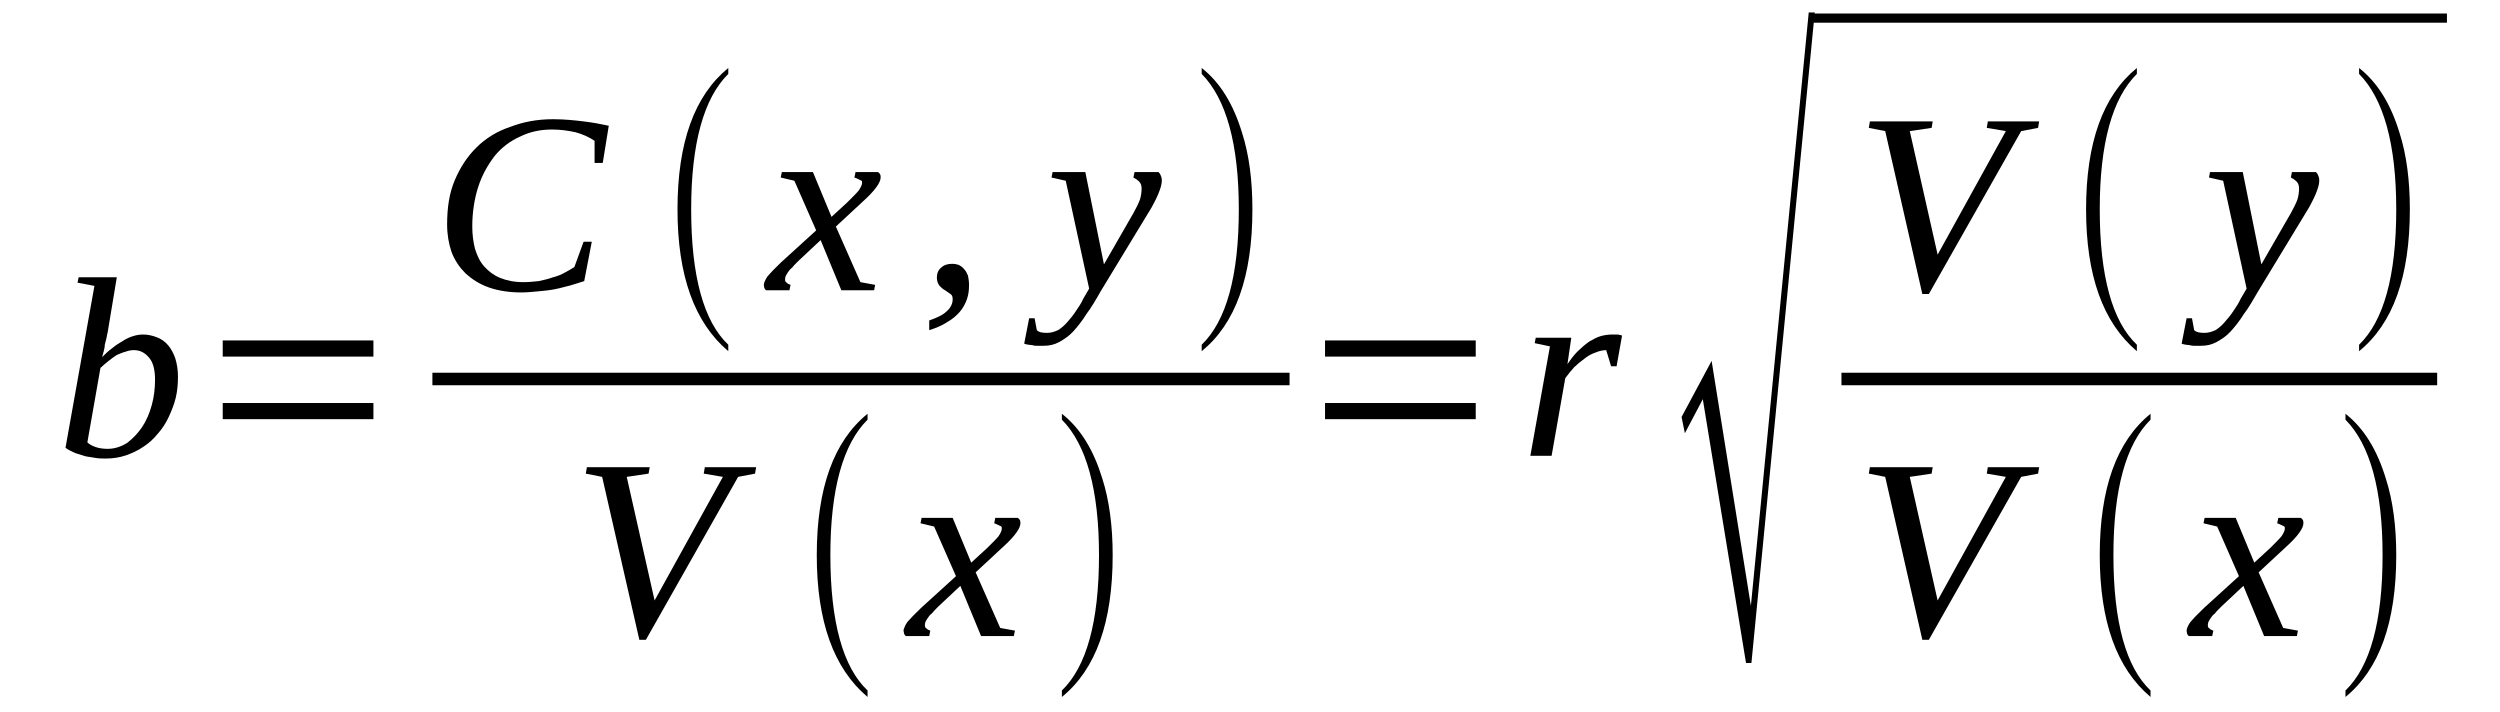 <?xml version='1.0' encoding='UTF-8'?>
<!-- This file was generated by dvisvgm 1.15.1 -->
<svg height='37pt' version='1.1' viewBox='0 -37 130 37' width='130pt' xmlns='http://www.w3.org/2000/svg' xmlns:xlink='http://www.w3.org/1999/xlink'>
<defs>
<clipPath id='clip1'>
<path clip-rule='evenodd' d='M0 -36.995H129.941V-0.028H0V-36.995'/>
</clipPath>
</defs>
<g id='page1'>
<g>
<path clip-path='url(#clip1)' d='M4.91 -22.133L4.031 -22.301L4.09 -22.582H6.074L5.594 -19.691C5.562 -19.605 5.562 -19.523 5.535 -19.41C5.508 -19.297 5.48 -19.188 5.449 -19.074C5.449 -18.961 5.422 -18.852 5.395 -18.738C5.367 -18.625 5.336 -18.512 5.309 -18.43C5.48 -18.598 5.648 -18.766 5.848 -18.906C6.02 -19.047 6.187 -19.156 6.387 -19.27C6.559 -19.383 6.727 -19.465 6.926 -19.523C7.098 -19.578 7.27 -19.605 7.438 -19.605C7.695 -19.605 7.922 -19.551 8.148 -19.465C8.375 -19.383 8.574 -19.242 8.742 -19.047C8.887 -18.879 9.027 -18.625 9.113 -18.371C9.199 -18.094 9.254 -17.785 9.254 -17.418C9.254 -17.055 9.227 -16.692 9.141 -16.324C9.055 -15.961 8.914 -15.625 8.773 -15.316C8.629 -15.008 8.434 -14.699 8.203 -14.445C7.977 -14.164 7.723 -13.941 7.465 -13.774C7.184 -13.578 6.871 -13.438 6.559 -13.324C6.219 -13.211 5.875 -13.156 5.508 -13.156C5.336 -13.156 5.168 -13.156 4.996 -13.184C4.828 -13.211 4.656 -13.238 4.457 -13.27C4.285 -13.324 4.09 -13.379 3.918 -13.438C3.746 -13.52 3.547 -13.605 3.406 -13.715L4.91 -22.133ZM4.543 -13.996C4.656 -13.883 4.828 -13.801 4.996 -13.746C5.168 -13.688 5.395 -13.66 5.594 -13.66C5.961 -13.66 6.301 -13.774 6.613 -13.969C6.898 -14.191 7.152 -14.445 7.383 -14.781C7.609 -15.117 7.777 -15.512 7.891 -15.934C8.008 -16.352 8.062 -16.801 8.062 -17.25C8.062 -17.727 7.977 -18.121 7.777 -18.371C7.551 -18.652 7.297 -18.793 6.957 -18.793C6.812 -18.793 6.672 -18.766 6.531 -18.711C6.387 -18.68 6.219 -18.598 6.074 -18.543C5.934 -18.457 5.793 -18.344 5.648 -18.234C5.508 -18.121 5.367 -18.008 5.223 -17.867L4.543 -13.996Z' fill-rule='evenodd'/>
<path clip-path='url(#clip1)' d='M11.582 -15.203V-16.043H19.418V-15.203H11.582ZM11.582 -18.457V-19.297H19.418V-18.457H11.582Z' fill-rule='evenodd'/>
<path clip-path='url(#clip1)' d='M27.113 -21.793C26.488 -21.793 25.922 -21.879 25.437 -22.047C24.953 -22.215 24.558 -22.469 24.215 -22.777C23.906 -23.086 23.648 -23.449 23.48 -23.898C23.336 -24.32 23.25 -24.797 23.25 -25.328C23.25 -26.199 23.363 -26.957 23.648 -27.629C23.933 -28.301 24.3 -28.863 24.785 -29.34C25.265 -29.816 25.863 -30.183 26.543 -30.406C27.199 -30.66 27.937 -30.801 28.758 -30.801C29.355 -30.801 29.894 -30.742 30.347 -30.687C30.832 -30.629 31.258 -30.547 31.656 -30.461L31.343 -28.527H30.918V-29.676C30.633 -29.875 30.32 -30.012 29.922 -30.125C29.527 -30.211 29.129 -30.265 28.703 -30.265C28.105 -30.265 27.566 -30.152 27.054 -29.902C26.543 -29.676 26.09 -29.34 25.722 -28.89C25.379 -28.441 25.07 -27.91 24.871 -27.293C24.672 -26.676 24.558 -25.973 24.558 -25.219C24.558 -24.797 24.613 -24.402 24.699 -24.066C24.812 -23.703 24.953 -23.394 25.183 -23.14C25.41 -22.89 25.664 -22.691 26.004 -22.551C26.347 -22.41 26.742 -22.328 27.226 -22.328C27.48 -22.328 27.765 -22.355 28.019 -22.383C28.277 -22.441 28.531 -22.496 28.758 -22.582C28.984 -22.637 29.183 -22.719 29.383 -22.832C29.554 -22.918 29.722 -23.027 29.867 -23.113L30.347 -24.43H30.773L30.379 -22.383C30.148 -22.301 29.922 -22.242 29.668 -22.16C29.41 -22.101 29.156 -22.019 28.871 -21.965C28.59 -21.906 28.304 -21.879 27.992 -21.851C27.707 -21.824 27.394 -21.793 27.113 -21.793Z' fill-rule='evenodd'/>
<path clip-path='url(#clip1)' d='M37.871 -19.074V-18.738C36.113 -20.223 35.23 -22.664 35.23 -26.113C35.23 -29.594 36.113 -32.031 37.871 -33.465V-33.156C36.593 -31.894 35.941 -29.535 35.941 -26.113C35.941 -22.637 36.593 -20.281 37.871 -19.074Z' fill-rule='evenodd'/>
<path clip-path='url(#clip1)' d='M41.535 -23.449C41.394 -23.308 41.277 -23.199 41.195 -23.086C41.082 -23 41.023 -22.918 40.965 -22.832C40.91 -22.75 40.883 -22.691 40.851 -22.637C40.824 -22.551 40.824 -22.496 40.824 -22.469C40.824 -22.383 40.851 -22.328 40.91 -22.301C40.965 -22.242 41.023 -22.215 41.109 -22.187L41.05 -21.906H39.832C39.804 -21.933 39.773 -21.965 39.746 -22.019C39.746 -22.074 39.718 -22.133 39.718 -22.187C39.718 -22.242 39.746 -22.328 39.773 -22.383C39.804 -22.469 39.859 -22.551 39.918 -22.637C40 -22.719 40.086 -22.832 40.199 -22.945C40.312 -23.058 40.457 -23.199 40.625 -23.367L42.441 -25.019L41.308 -27.601L40.597 -27.769L40.656 -28.051H42.273L43.238 -25.723L44.062 -26.48C44.343 -26.758 44.543 -26.957 44.656 -27.098C44.769 -27.265 44.828 -27.406 44.828 -27.488C44.828 -27.547 44.828 -27.574 44.8 -27.601C44.769 -27.629 44.742 -27.629 44.687 -27.656C44.656 -27.683 44.601 -27.683 44.574 -27.715C44.515 -27.742 44.488 -27.742 44.429 -27.769L44.488 -28.051H45.652C45.707 -28.023 45.734 -27.992 45.765 -27.937C45.793 -27.883 45.793 -27.824 45.793 -27.769C45.793 -27.515 45.508 -27.098 44.883 -26.535L43.465 -25.219L44.742 -22.328L45.508 -22.187L45.453 -21.906H43.75L42.672 -24.515L41.535 -23.449Z' fill-rule='evenodd'/>
<path clip-path='url(#clip1)' d='M50.39 -22.187C50.39 -21.906 50.363 -21.683 50.277 -21.43C50.195 -21.207 50.078 -20.98 49.91 -20.785C49.738 -20.59 49.511 -20.39 49.258 -20.254C49 -20.082 48.687 -19.945 48.32 -19.832V-20.336C48.718 -20.476 49.031 -20.617 49.226 -20.812C49.425 -20.98 49.539 -21.207 49.539 -21.43C49.539 -21.57 49.511 -21.656 49.425 -21.711C49.343 -21.765 49.226 -21.851 49.144 -21.906C49.031 -21.965 48.945 -22.047 48.859 -22.133C48.773 -22.242 48.718 -22.383 48.718 -22.551C48.718 -22.805 48.8 -22.973 48.945 -23.086C49.086 -23.226 49.285 -23.281 49.511 -23.281C49.652 -23.281 49.769 -23.254 49.851 -23.226C49.965 -23.168 50.078 -23.086 50.136 -23C50.222 -22.918 50.277 -22.805 50.336 -22.664C50.363 -22.523 50.39 -22.355 50.39 -22.187Z' fill-rule='evenodd'/>
<path clip-path='url(#clip1)' d='M54.734 -28.051H56.437L57.406 -23.254L58.937 -25.918C59.078 -26.172 59.191 -26.394 59.277 -26.621C59.336 -26.816 59.363 -27.012 59.363 -27.18S59.336 -27.461 59.222 -27.574C59.136 -27.656 59.05 -27.715 58.937 -27.769L58.996 -28.051H60.242C60.273 -28.023 60.328 -27.965 60.355 -27.883C60.386 -27.824 60.414 -27.742 60.414 -27.629C60.414 -27.488 60.386 -27.32 60.3 -27.098C60.215 -26.844 60.074 -26.562 59.875 -26.199L57.234 -21.851C56.98 -21.402 56.75 -21.008 56.496 -20.672C56.269 -20.308 56.043 -20.027 55.816 -19.773C55.586 -19.523 55.332 -19.355 55.078 -19.215C54.82 -19.074 54.566 -19.019 54.254 -19.019C54.14 -19.019 54.027 -19.019 53.941 -19.019C53.855 -19.019 53.769 -19.019 53.715 -19.047C53.629 -19.047 53.57 -19.074 53.488 -19.074C53.429 -19.074 53.343 -19.101 53.258 -19.129L53.515 -20.449H53.8L53.914 -19.832C54.027 -19.719 54.195 -19.691 54.453 -19.691C54.652 -19.691 54.82 -19.746 55.019 -19.832C55.191 -19.945 55.359 -20.082 55.504 -20.254C55.672 -20.449 55.816 -20.617 55.957 -20.84C56.097 -21.039 56.242 -21.262 56.324 -21.457L56.636 -21.992L55.418 -27.601L54.679 -27.769L54.734 -28.051Z' fill-rule='evenodd'/>
<path clip-path='url(#clip1)' d='M62.488 -19.074C63.765 -20.308 64.418 -22.637 64.418 -26.113C64.418 -29.508 63.765 -31.863 62.488 -33.156V-33.465C63.453 -32.707 64.132 -31.586 64.586 -30.098C64.957 -28.949 65.125 -27.601 65.125 -26.113C65.125 -22.609 64.246 -20.168 62.488 -18.738V-19.074Z' fill-rule='evenodd'/>
<path clip-path='url(#clip1)' d='M22.485 -17.618H67.057V-16.967H22.485V-17.618Z' fill-rule='evenodd'/>
<path clip-path='url(#clip1)' d='M39.32 -12.707L39.261 -12.371L38.383 -12.203L33.586 -3.73H33.246L31.312 -12.203L30.461 -12.371L30.519 -12.707H33.785L33.726 -12.371L32.59 -12.203L34.039 -5.777L37.59 -12.203L36.593 -12.371L36.652 -12.707H39.32Z' fill-rule='evenodd'/>
<path clip-path='url(#clip1)' d='M45.113 -1.094V-0.758C43.351 -2.242 42.472 -4.683 42.472 -8.133C42.472 -11.613 43.351 -14.055 45.113 -15.484V-15.176C43.836 -13.914 43.179 -11.555 43.179 -8.133C43.179 -4.656 43.836 -2.301 45.113 -1.094Z' fill-rule='evenodd'/>
<path clip-path='url(#clip1)' d='M48.8 -5.469C48.66 -5.328 48.547 -5.219 48.461 -5.105C48.347 -5.019 48.293 -4.937 48.234 -4.851C48.179 -4.769 48.148 -4.711 48.121 -4.656C48.093 -4.57 48.093 -4.515 48.093 -4.488C48.093 -4.402 48.121 -4.347 48.179 -4.32C48.234 -4.262 48.293 -4.234 48.375 -4.207L48.32 -3.926H47.097C47.07 -3.957 47.043 -3.984 47.015 -4.039C47.015 -4.094 46.984 -4.152 46.984 -4.207C46.984 -4.262 47.015 -4.347 47.043 -4.402C47.07 -4.488 47.129 -4.57 47.183 -4.656C47.269 -4.742 47.355 -4.851 47.468 -4.965C47.582 -5.078 47.722 -5.219 47.894 -5.387L49.711 -7.039L48.574 -9.621L47.867 -9.789L47.922 -10.07H49.539L50.504 -7.742L51.328 -8.5C51.613 -8.781 51.812 -8.976 51.925 -9.117C52.039 -9.285 52.093 -9.426 52.093 -9.508C52.093 -9.566 52.093 -9.594 52.066 -9.621C52.039 -9.648 52.011 -9.648 51.953 -9.676C51.925 -9.707 51.867 -9.707 51.84 -9.734C51.785 -9.762 51.754 -9.762 51.699 -9.789L51.754 -10.07H52.918C52.976 -10.043 53.004 -10.015 53.031 -9.957C53.062 -9.902 53.062 -9.844 53.062 -9.789C53.062 -9.535 52.777 -9.117 52.152 -8.555L50.734 -7.238L52.011 -4.347L52.777 -4.207L52.718 -3.926H51.015L49.937 -6.535L48.8 -5.469Z' fill-rule='evenodd'/>
<path clip-path='url(#clip1)' d='M55.218 -1.094C56.496 -2.328 57.148 -4.656 57.148 -8.133C57.148 -11.527 56.496 -13.886 55.218 -15.176V-15.484C56.183 -14.726 56.863 -13.605 57.32 -12.117C57.687 -10.969 57.859 -9.621 57.859 -8.133C57.859 -4.629 56.98 -2.187 55.218 -0.758V-1.094Z' fill-rule='evenodd'/>
<path clip-path='url(#clip1)' d='M68.902 -15.203V-16.043H76.738V-15.203H68.902ZM68.902 -18.457V-19.297H76.738V-18.457H68.902Z' fill-rule='evenodd'/>
<path clip-path='url(#clip1)' d='M83.836 -19.605C83.922 -19.605 84.007 -19.605 84.121 -19.605C84.234 -19.578 84.289 -19.578 84.347 -19.551L84.062 -17.953H83.777L83.523 -18.793C83.324 -18.793 83.125 -18.738 82.925 -18.652C82.757 -18.598 82.558 -18.484 82.386 -18.344C82.187 -18.203 82.019 -18.062 81.847 -17.894C81.679 -17.699 81.535 -17.531 81.394 -17.336L80.683 -13.297H79.578L80.597 -18.988L79.804 -19.156L79.859 -19.437H81.707L81.507 -18.062C81.679 -18.316 81.847 -18.543 82.046 -18.738C82.246 -18.933 82.445 -19.101 82.644 -19.242C82.843 -19.355 83.039 -19.465 83.238 -19.523C83.437 -19.578 83.636 -19.605 83.836 -19.605Z' fill-rule='evenodd'/>
<path clip-path='url(#clip1)' d='M90.793 -2.523L88.546 -16.242L87.613 -14.473L87.441 -15.316L89.004 -18.234L91.046 -5.496L94.054 -36.352H94.367L91.074 -2.523H90.793Z' fill-rule='evenodd'/>
<path clip-path='url(#clip1)' d='M94.286 -36.297H127.241V-35.82H94.286V-36.297Z' fill-rule='evenodd'/>
<path clip-path='url(#clip1)' d='M106.035 -30.687L105.98 -30.351L105.101 -30.183L100.3 -21.711H99.961L98.031 -30.183L97.179 -30.351L97.234 -30.687H100.5L100.445 -30.351L99.308 -30.183L100.757 -23.758L104.304 -30.183L103.312 -30.351L103.367 -30.687H106.035Z' fill-rule='evenodd'/>
<path clip-path='url(#clip1)' d='M111.117 -19.074V-18.738C109.359 -20.223 108.476 -22.664 108.476 -26.113C108.476 -29.594 109.359 -32.031 111.117 -33.465V-33.156C109.84 -31.894 109.187 -29.535 109.187 -26.113C109.187 -22.637 109.84 -20.281 111.117 -19.074Z' fill-rule='evenodd'/>
<path clip-path='url(#clip1)' d='M114.922 -28.051H116.625L117.59 -23.254L119.125 -25.918C119.265 -26.172 119.379 -26.394 119.465 -26.621C119.523 -26.816 119.55 -27.012 119.55 -27.18S119.523 -27.461 119.41 -27.574C119.324 -27.656 119.238 -27.715 119.125 -27.769L119.179 -28.051H120.429C120.457 -28.023 120.515 -27.965 120.543 -27.883C120.574 -27.824 120.601 -27.742 120.601 -27.629C120.601 -27.488 120.574 -27.32 120.488 -27.098C120.402 -26.844 120.261 -26.562 120.062 -26.199L117.422 -21.851C117.164 -21.402 116.937 -21.008 116.683 -20.672C116.457 -20.308 116.23 -20.027 116 -19.773C115.773 -19.523 115.519 -19.355 115.261 -19.215C115.007 -19.074 114.754 -19.019 114.441 -19.019C114.328 -19.019 114.215 -19.019 114.129 -19.019C114.043 -19.019 113.957 -19.019 113.902 -19.047C113.816 -19.047 113.757 -19.074 113.672 -19.074C113.617 -19.074 113.531 -19.101 113.445 -19.129L113.703 -20.449H113.984L114.097 -19.832C114.215 -19.719 114.382 -19.691 114.64 -19.691C114.836 -19.691 115.007 -19.746 115.207 -19.832C115.379 -19.945 115.547 -20.082 115.687 -20.254C115.859 -20.449 116 -20.617 116.144 -20.84C116.285 -21.039 116.425 -21.262 116.511 -21.457L116.824 -21.992L115.605 -27.601L114.867 -27.769L114.922 -28.051Z' fill-rule='evenodd'/>
<path clip-path='url(#clip1)' d='M122.672 -19.074C123.949 -20.308 124.605 -22.637 124.605 -26.113C124.605 -29.508 123.949 -31.863 122.672 -33.156V-33.465C123.636 -32.707 124.32 -31.586 124.773 -30.098C125.144 -28.949 125.312 -27.601 125.312 -26.113C125.312 -22.609 124.433 -20.168 122.672 -18.738V-19.074Z' fill-rule='evenodd'/>
<path clip-path='url(#clip1)' d='M95.756 -17.618H126.733V-16.967H95.756V-17.618Z' fill-rule='evenodd'/>
<path clip-path='url(#clip1)' d='M106.035 -12.707L105.98 -12.371L105.101 -12.203L100.3 -3.73H99.961L98.031 -12.203L97.179 -12.371L97.234 -12.707H100.5L100.445 -12.371L99.308 -12.203L100.757 -5.777L104.304 -12.203L103.312 -12.371L103.367 -12.707H106.035Z' fill-rule='evenodd'/>
<path clip-path='url(#clip1)' d='M111.828 -1.094V-0.758C110.066 -2.242 109.187 -4.683 109.187 -8.133C109.187 -11.613 110.066 -14.055 111.828 -15.484V-15.176C110.55 -13.914 109.898 -11.555 109.898 -8.133C109.898 -4.656 110.55 -2.301 111.828 -1.094Z' fill-rule='evenodd'/>
<path clip-path='url(#clip1)' d='M115.519 -5.469C115.379 -5.328 115.261 -5.219 115.179 -5.105C115.066 -5.019 115.007 -4.937 114.949 -4.851C114.894 -4.769 114.867 -4.711 114.836 -4.656C114.808 -4.57 114.808 -4.515 114.808 -4.488C114.808 -4.402 114.836 -4.347 114.894 -4.32C114.949 -4.262 115.007 -4.234 115.093 -4.207L115.035 -3.926H113.816C113.789 -3.957 113.757 -3.984 113.73 -4.039C113.73 -4.094 113.703 -4.152 113.703 -4.207C113.703 -4.262 113.73 -4.347 113.757 -4.402C113.789 -4.488 113.843 -4.57 113.902 -4.656C113.984 -4.742 114.07 -4.851 114.183 -4.965C114.297 -5.078 114.441 -5.219 114.609 -5.387L116.425 -7.039L115.293 -9.621L114.582 -9.789L114.64 -10.07H116.257L117.222 -7.742L118.047 -8.5C118.328 -8.781 118.527 -8.976 118.64 -9.117C118.754 -9.285 118.812 -9.426 118.812 -9.508C118.812 -9.566 118.812 -9.594 118.785 -9.621C118.754 -9.648 118.726 -9.648 118.672 -9.676C118.64 -9.707 118.586 -9.707 118.554 -9.734C118.5 -9.762 118.472 -9.762 118.414 -9.789L118.472 -10.07H119.636C119.691 -10.043 119.718 -10.015 119.75 -9.957C119.777 -9.902 119.777 -9.844 119.777 -9.789C119.777 -9.535 119.492 -9.117 118.867 -8.555L117.449 -7.238L118.726 -4.347L119.492 -4.207L119.437 -3.926H117.734L116.656 -6.535L115.519 -5.469Z' fill-rule='evenodd'/>
<path clip-path='url(#clip1)' d='M121.965 -1.094C123.242 -2.328 123.894 -4.656 123.894 -8.133C123.894 -11.527 123.242 -13.886 121.965 -15.176V-15.484C122.929 -14.726 123.609 -13.605 124.062 -12.117C124.433 -10.969 124.605 -9.621 124.605 -8.133C124.605 -4.629 123.722 -2.187 121.965 -0.758V-1.094Z' fill-rule='evenodd'/>
</g>
</g>
</svg>
